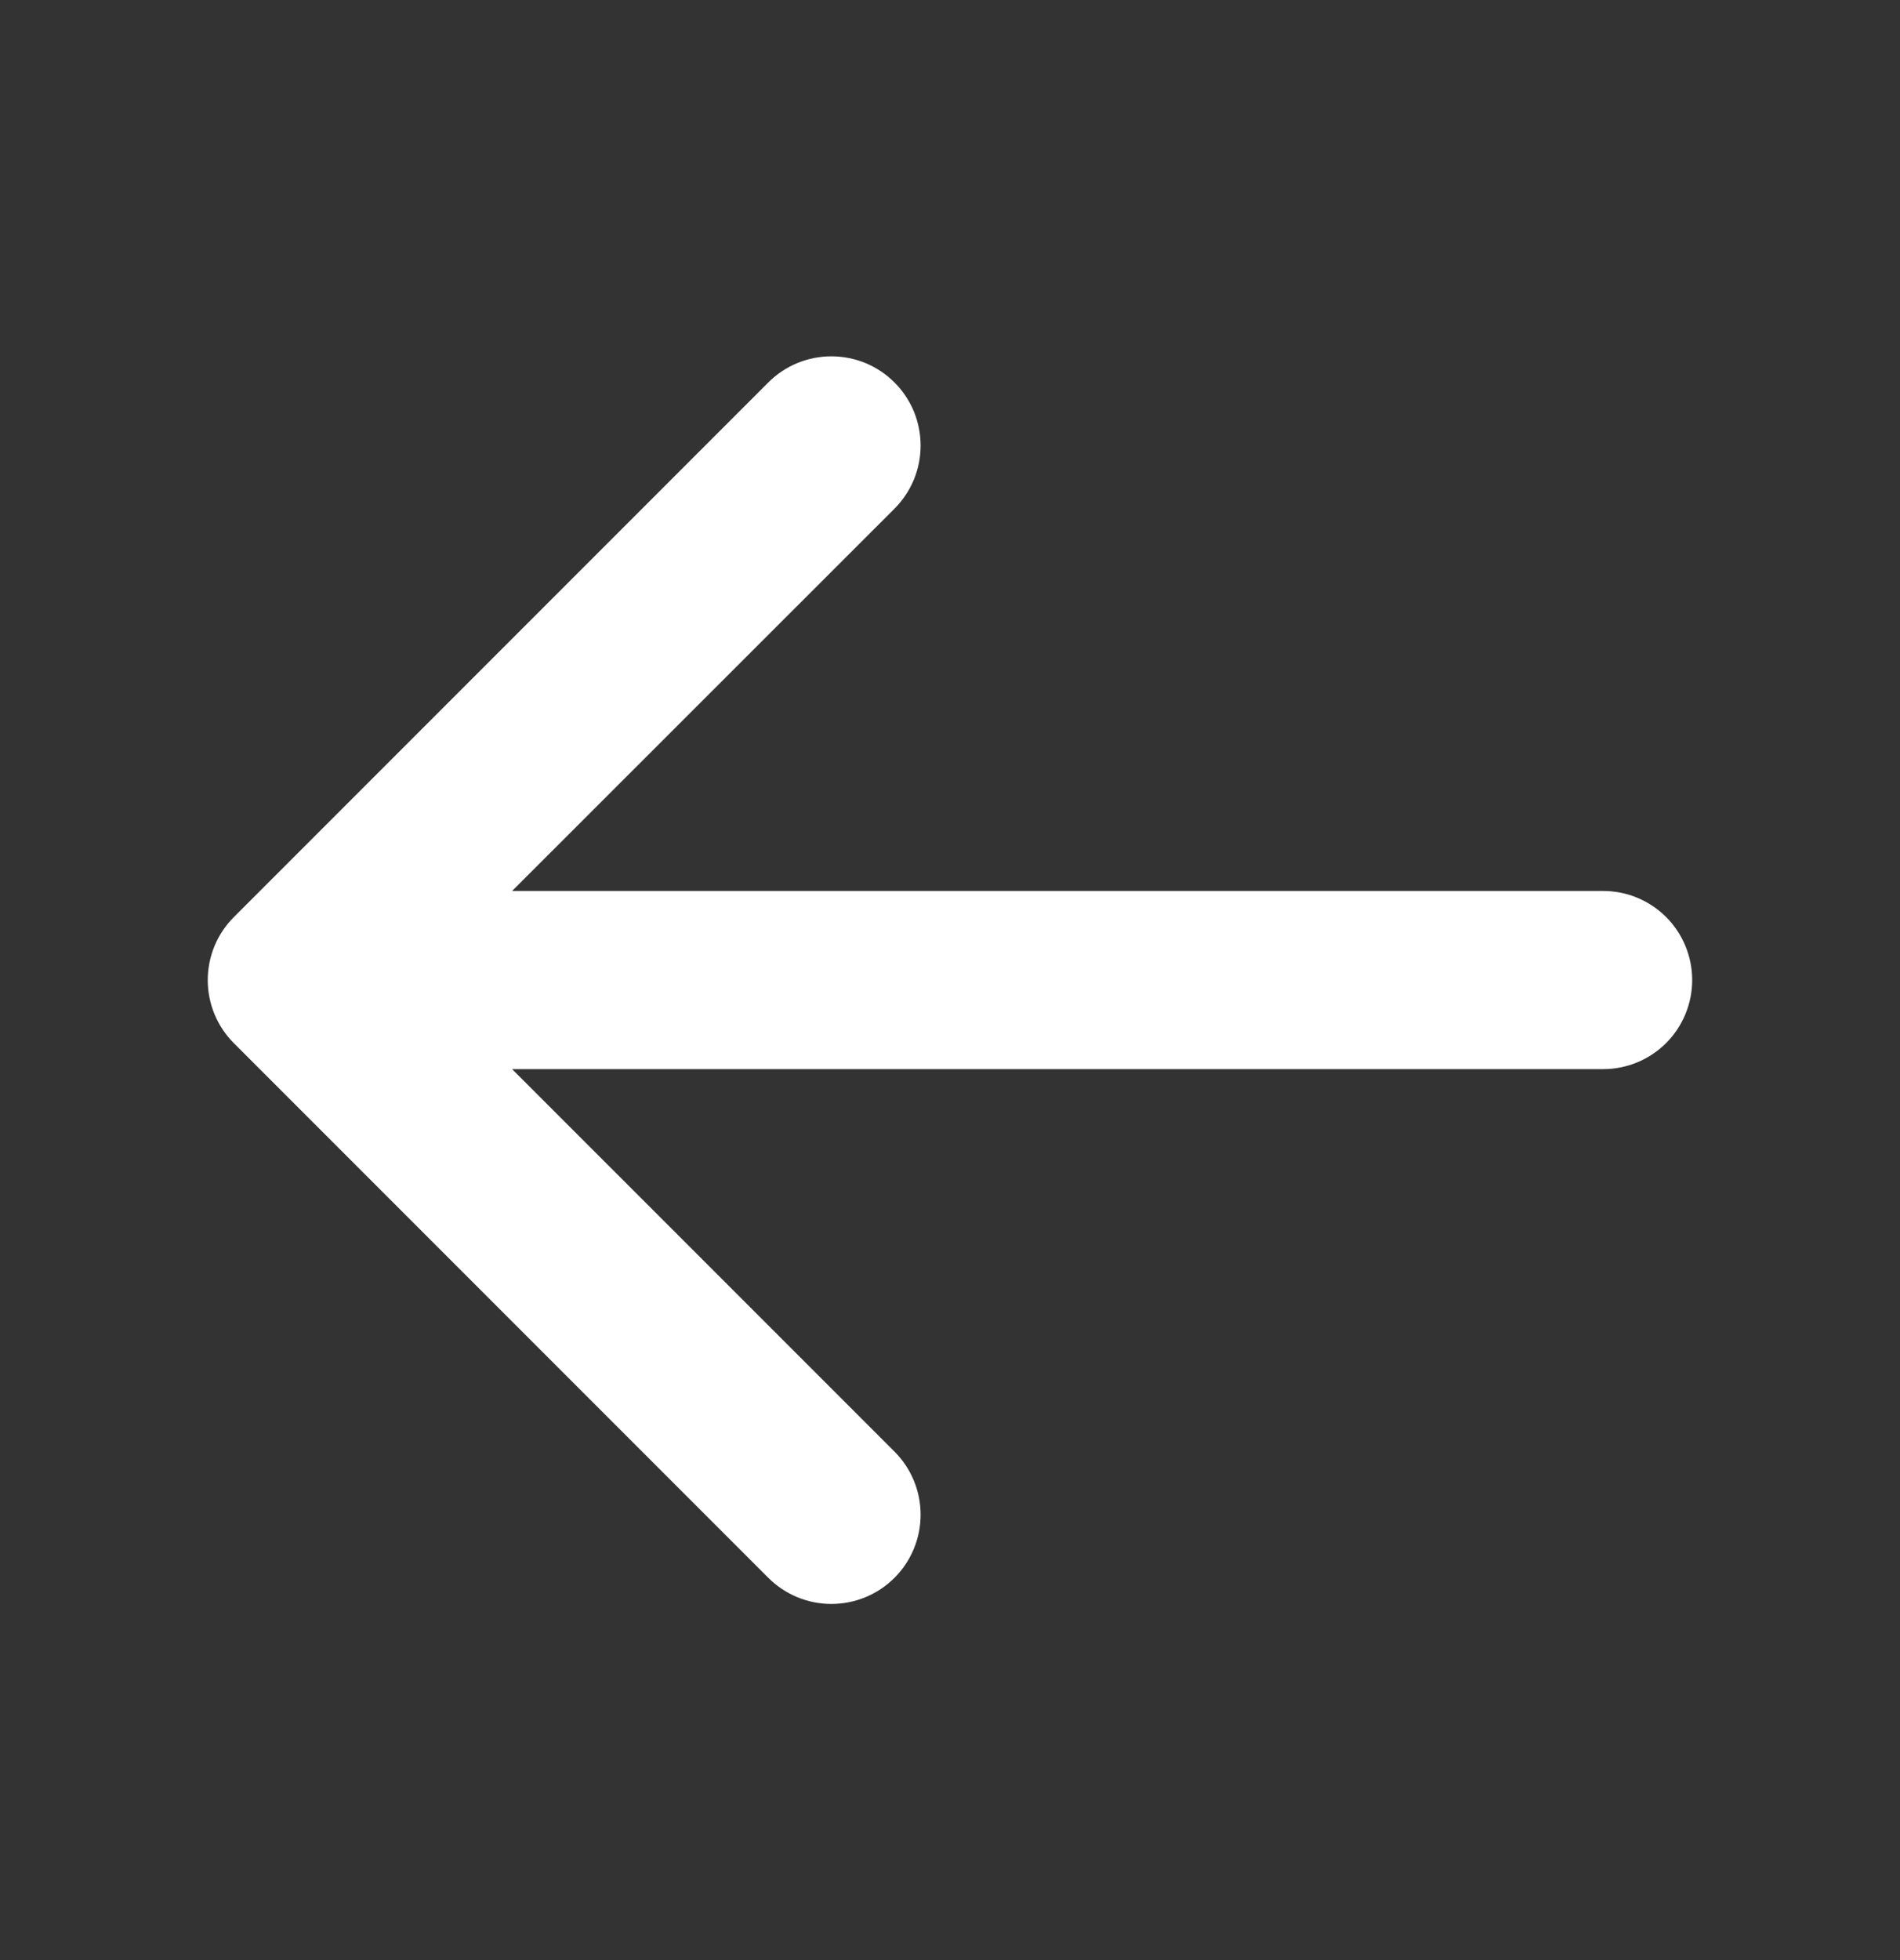<svg width="32" height="33" viewBox="0 0 32 33" fill="none" xmlns="http://www.w3.org/2000/svg">
    <rect x="0" y="0" width="32" height="33" fill="#333333" stroke="none"/>
    <path
        d="M28.5 16.5C28.5 16.898 28.342 17.279 28.061 17.561C27.779 17.842 27.398 18 27 18H8.625L15.065 24.439C15.347 24.721 15.505 25.103 15.505 25.501C15.505 25.9 15.347 26.282 15.065 26.564C14.783 26.846 14.401 27.004 14.002 27.004C13.604 27.004 13.222 26.846 12.94 26.564L3.94 17.564C3.8 17.424 3.689 17.259 3.613 17.076C3.538 16.894 3.499 16.699 3.499 16.501C3.499 16.304 3.538 16.108 3.613 15.926C3.689 15.744 3.8 15.578 3.94 15.439L12.94 6.439C13.079 6.299 13.245 6.189 13.427 6.113C13.61 6.038 13.805 5.999 14.002 5.999C14.2 5.999 14.395 6.038 14.578 6.113C14.76 6.189 14.925 6.299 15.065 6.439C15.204 6.578 15.315 6.744 15.391 6.926C15.466 7.109 15.505 7.304 15.505 7.501C15.505 7.699 15.466 7.894 15.391 8.076C15.315 8.259 15.204 8.424 15.065 8.564L8.625 15H27C27.398 15 27.779 15.158 28.061 15.439C28.342 15.721 28.5 16.102 28.5 16.5Z"
        fill="white" />
</svg>